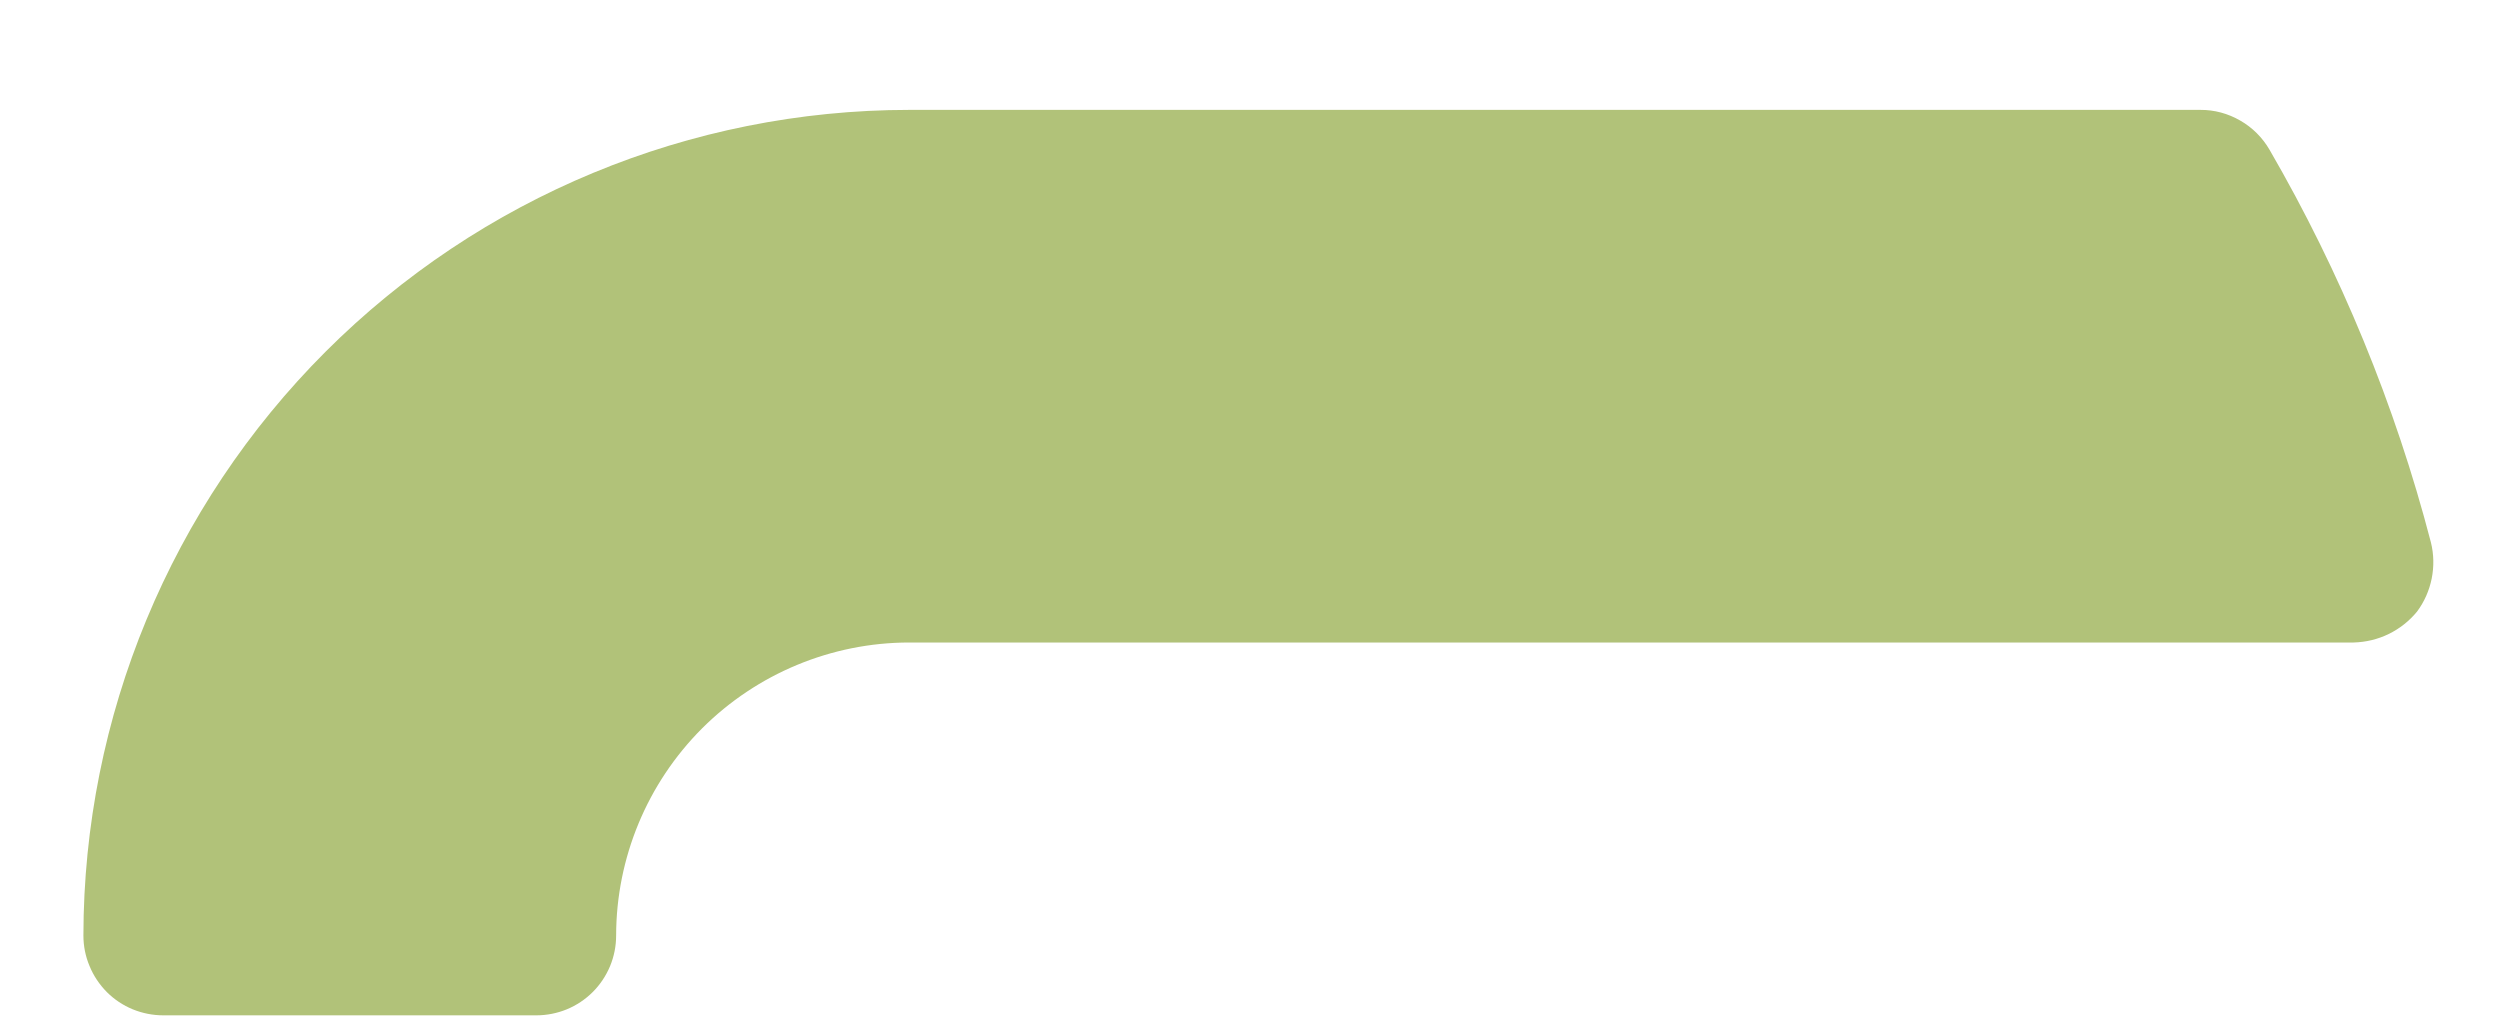 <?xml version="1.0" encoding="UTF-8"?> <svg xmlns="http://www.w3.org/2000/svg" width="22" height="9" viewBox="0 0 22 9" fill="none"><path d="M8 0.967H19.363C19.486 0.966 19.607 0.999 19.714 1.061C19.821 1.122 19.91 1.211 19.972 1.318C20.599 2.4 21.077 3.562 21.392 4.773C21.418 4.877 21.42 4.986 21.399 5.091C21.378 5.196 21.334 5.296 21.27 5.382C21.202 5.465 21.117 5.532 21.021 5.579C20.925 5.626 20.82 5.651 20.712 5.654H8C7.317 5.655 6.662 5.927 6.178 6.41C5.695 6.894 5.423 7.549 5.422 8.232C5.422 8.325 5.404 8.416 5.369 8.501C5.333 8.587 5.282 8.664 5.216 8.73C5.151 8.795 5.073 8.847 4.988 8.882C4.903 8.917 4.811 8.935 4.719 8.935H1.438C1.345 8.935 1.254 8.917 1.168 8.882C1.083 8.847 1.005 8.795 0.94 8.73C0.875 8.664 0.823 8.587 0.788 8.501C0.752 8.416 0.734 8.325 0.734 8.232C0.736 6.306 1.502 4.459 2.864 3.096C4.226 1.734 6.074 0.968 8 0.967Z" fill="#B1C279"></path></svg> 